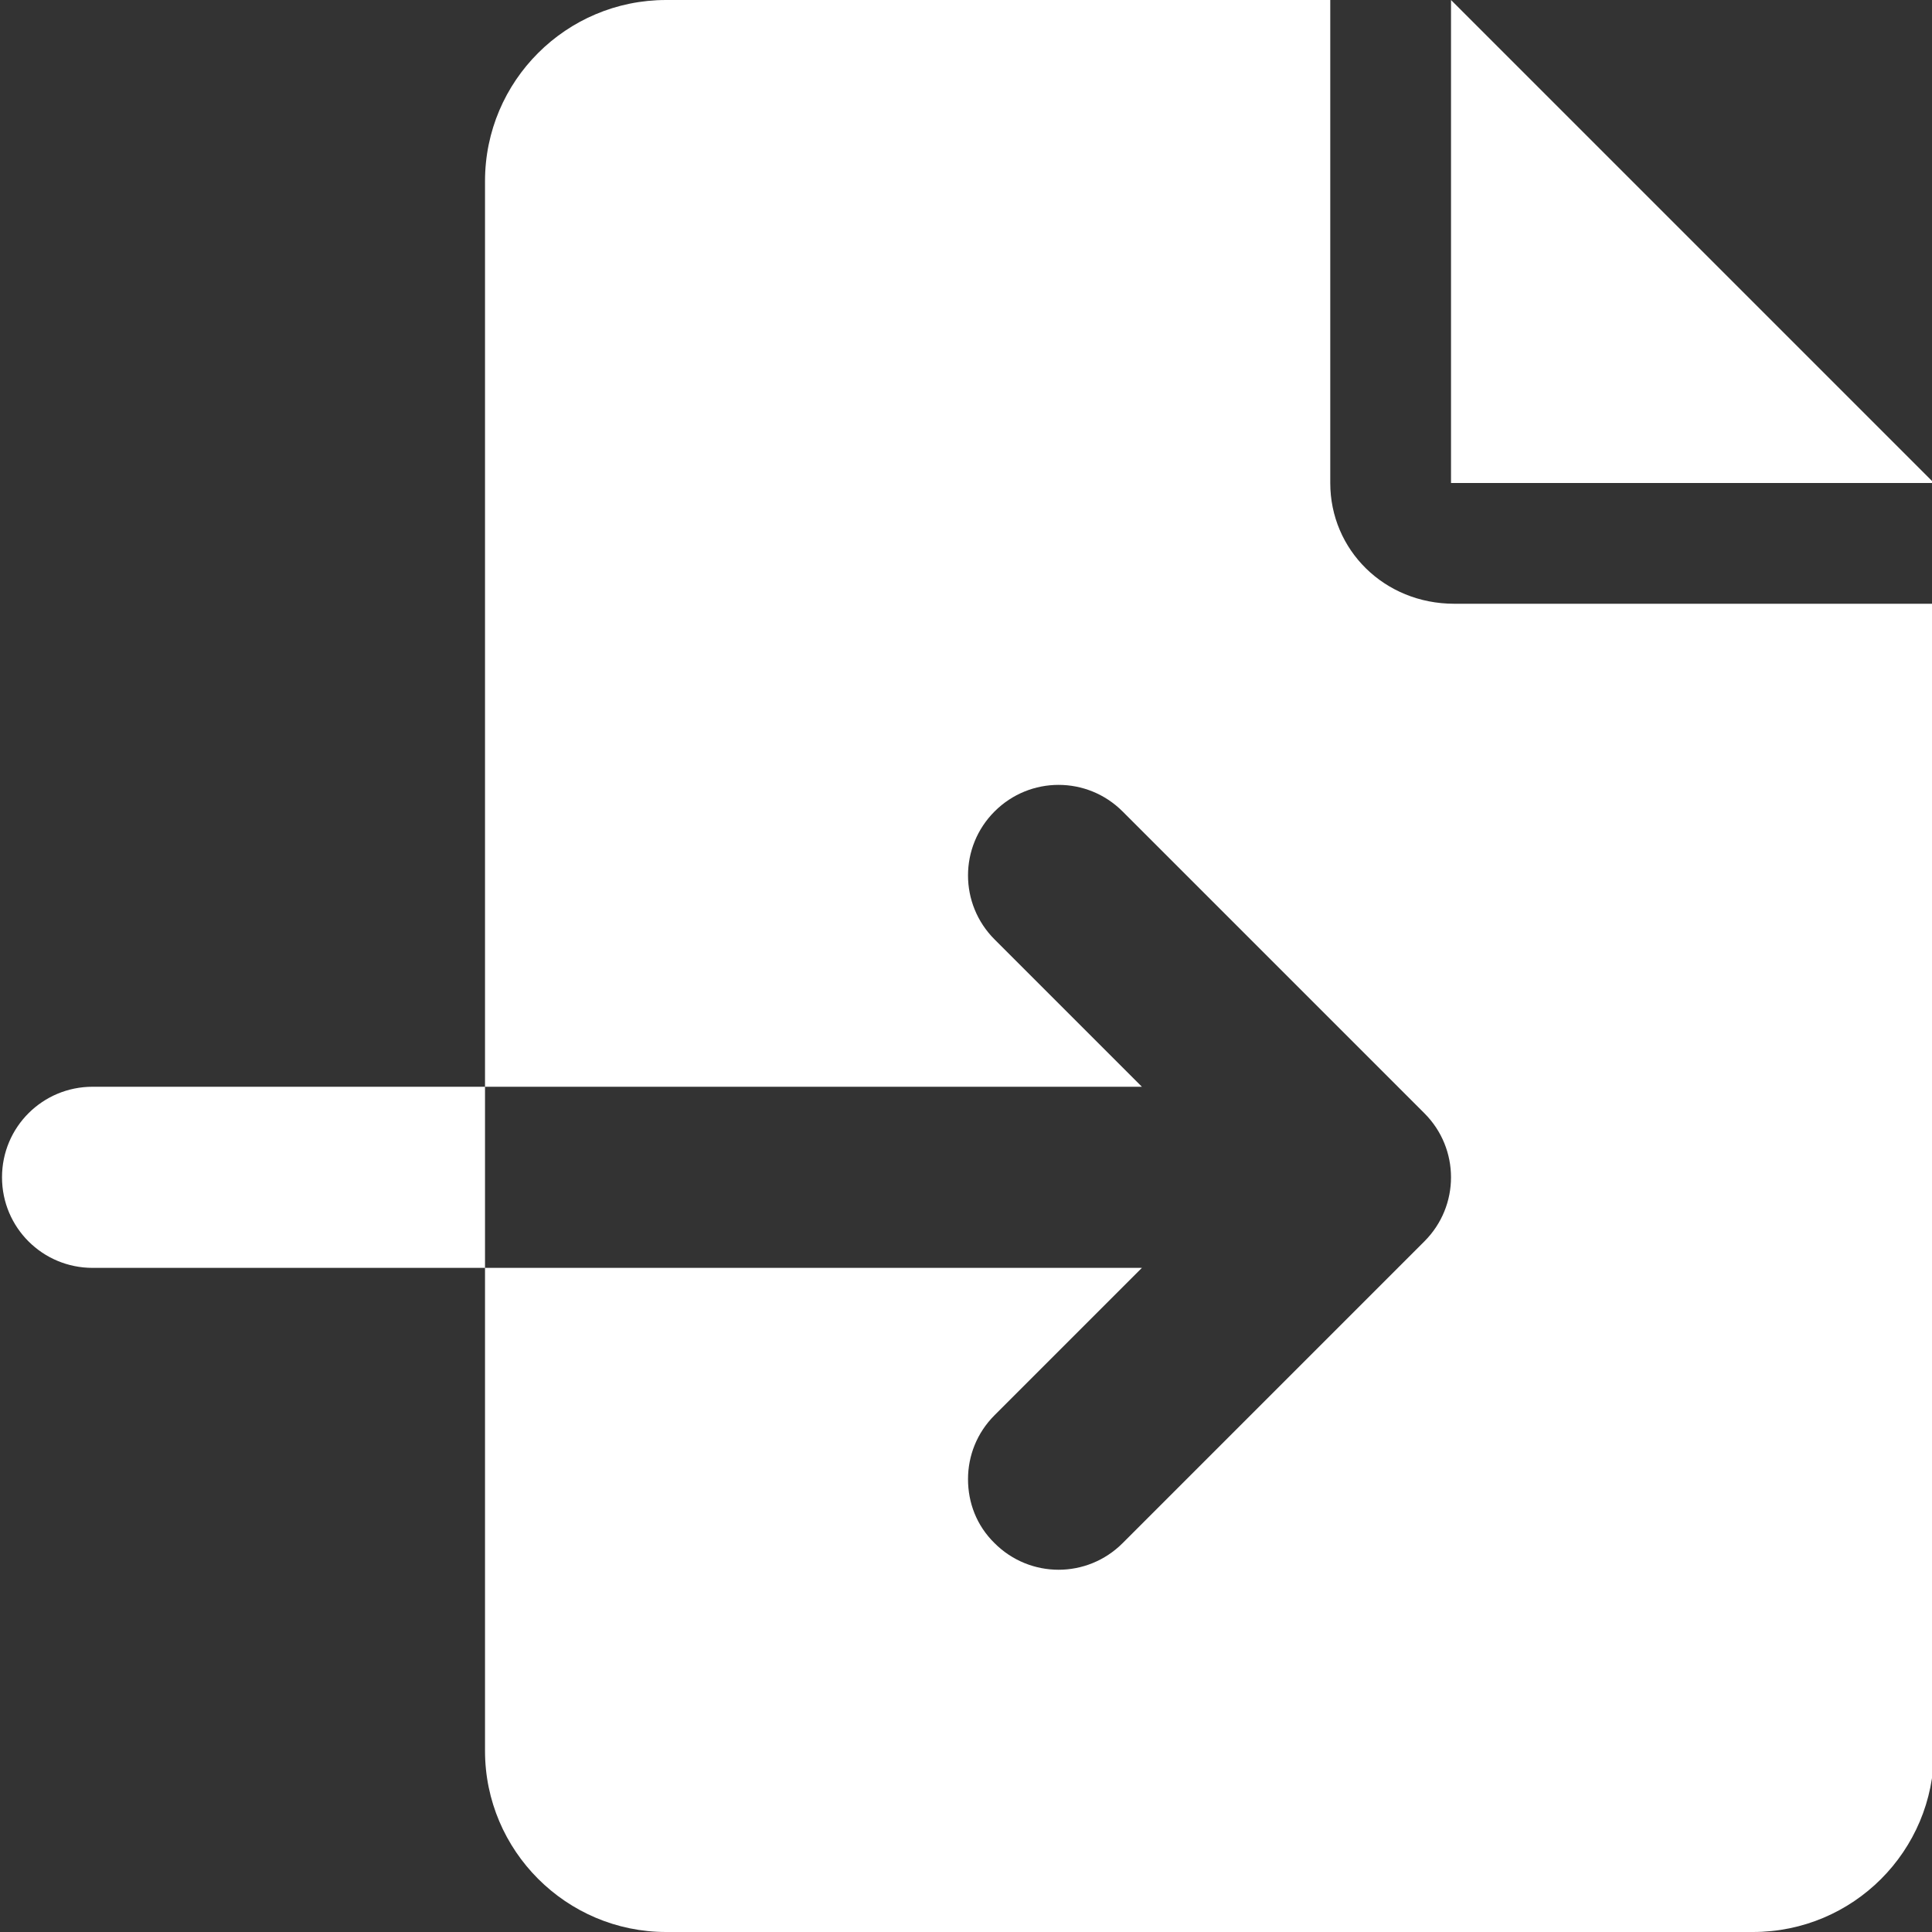 <?xml version="1.0" encoding="UTF-8"?>
<svg id="Calque_1" data-name="Calque 1" xmlns="http://www.w3.org/2000/svg" viewBox="0 0 48 48">
  <rect x="0" y="0" width="48" height="48" fill="#333333" stroke="none"/>
  <path d="M36.05,0V12h12L36.05,0Zm-3,12V0H16.55C14.07,0,12.05,2.01,12.05,4.5V27H28.37l-3.66-3.66c-.88-.88-.88-2.3,0-3.18s2.3-.88,3.18,0l7.5,7.5c.88,.88,.88,2.3,0,3.18l-7.5,7.5c-.88,.88-2.3,.88-3.18,0-.45-.44-.66-1.01-.66-1.59s.22-1.15,.66-1.59l3.66-3.66H12.05v12c0,2.48,2.02,4.5,4.5,4.5h27c2.49,0,4.5-2.01,4.5-4.5V15h-11.92c-1.74,0-3.08-1.34-3.08-3ZM2.3,27C1.06,27,.05,28,.05,29.25s1.01,2.25,2.25,2.25H12.05v-4.5H2.3Z" style="fill: #fff;"/>
</svg>